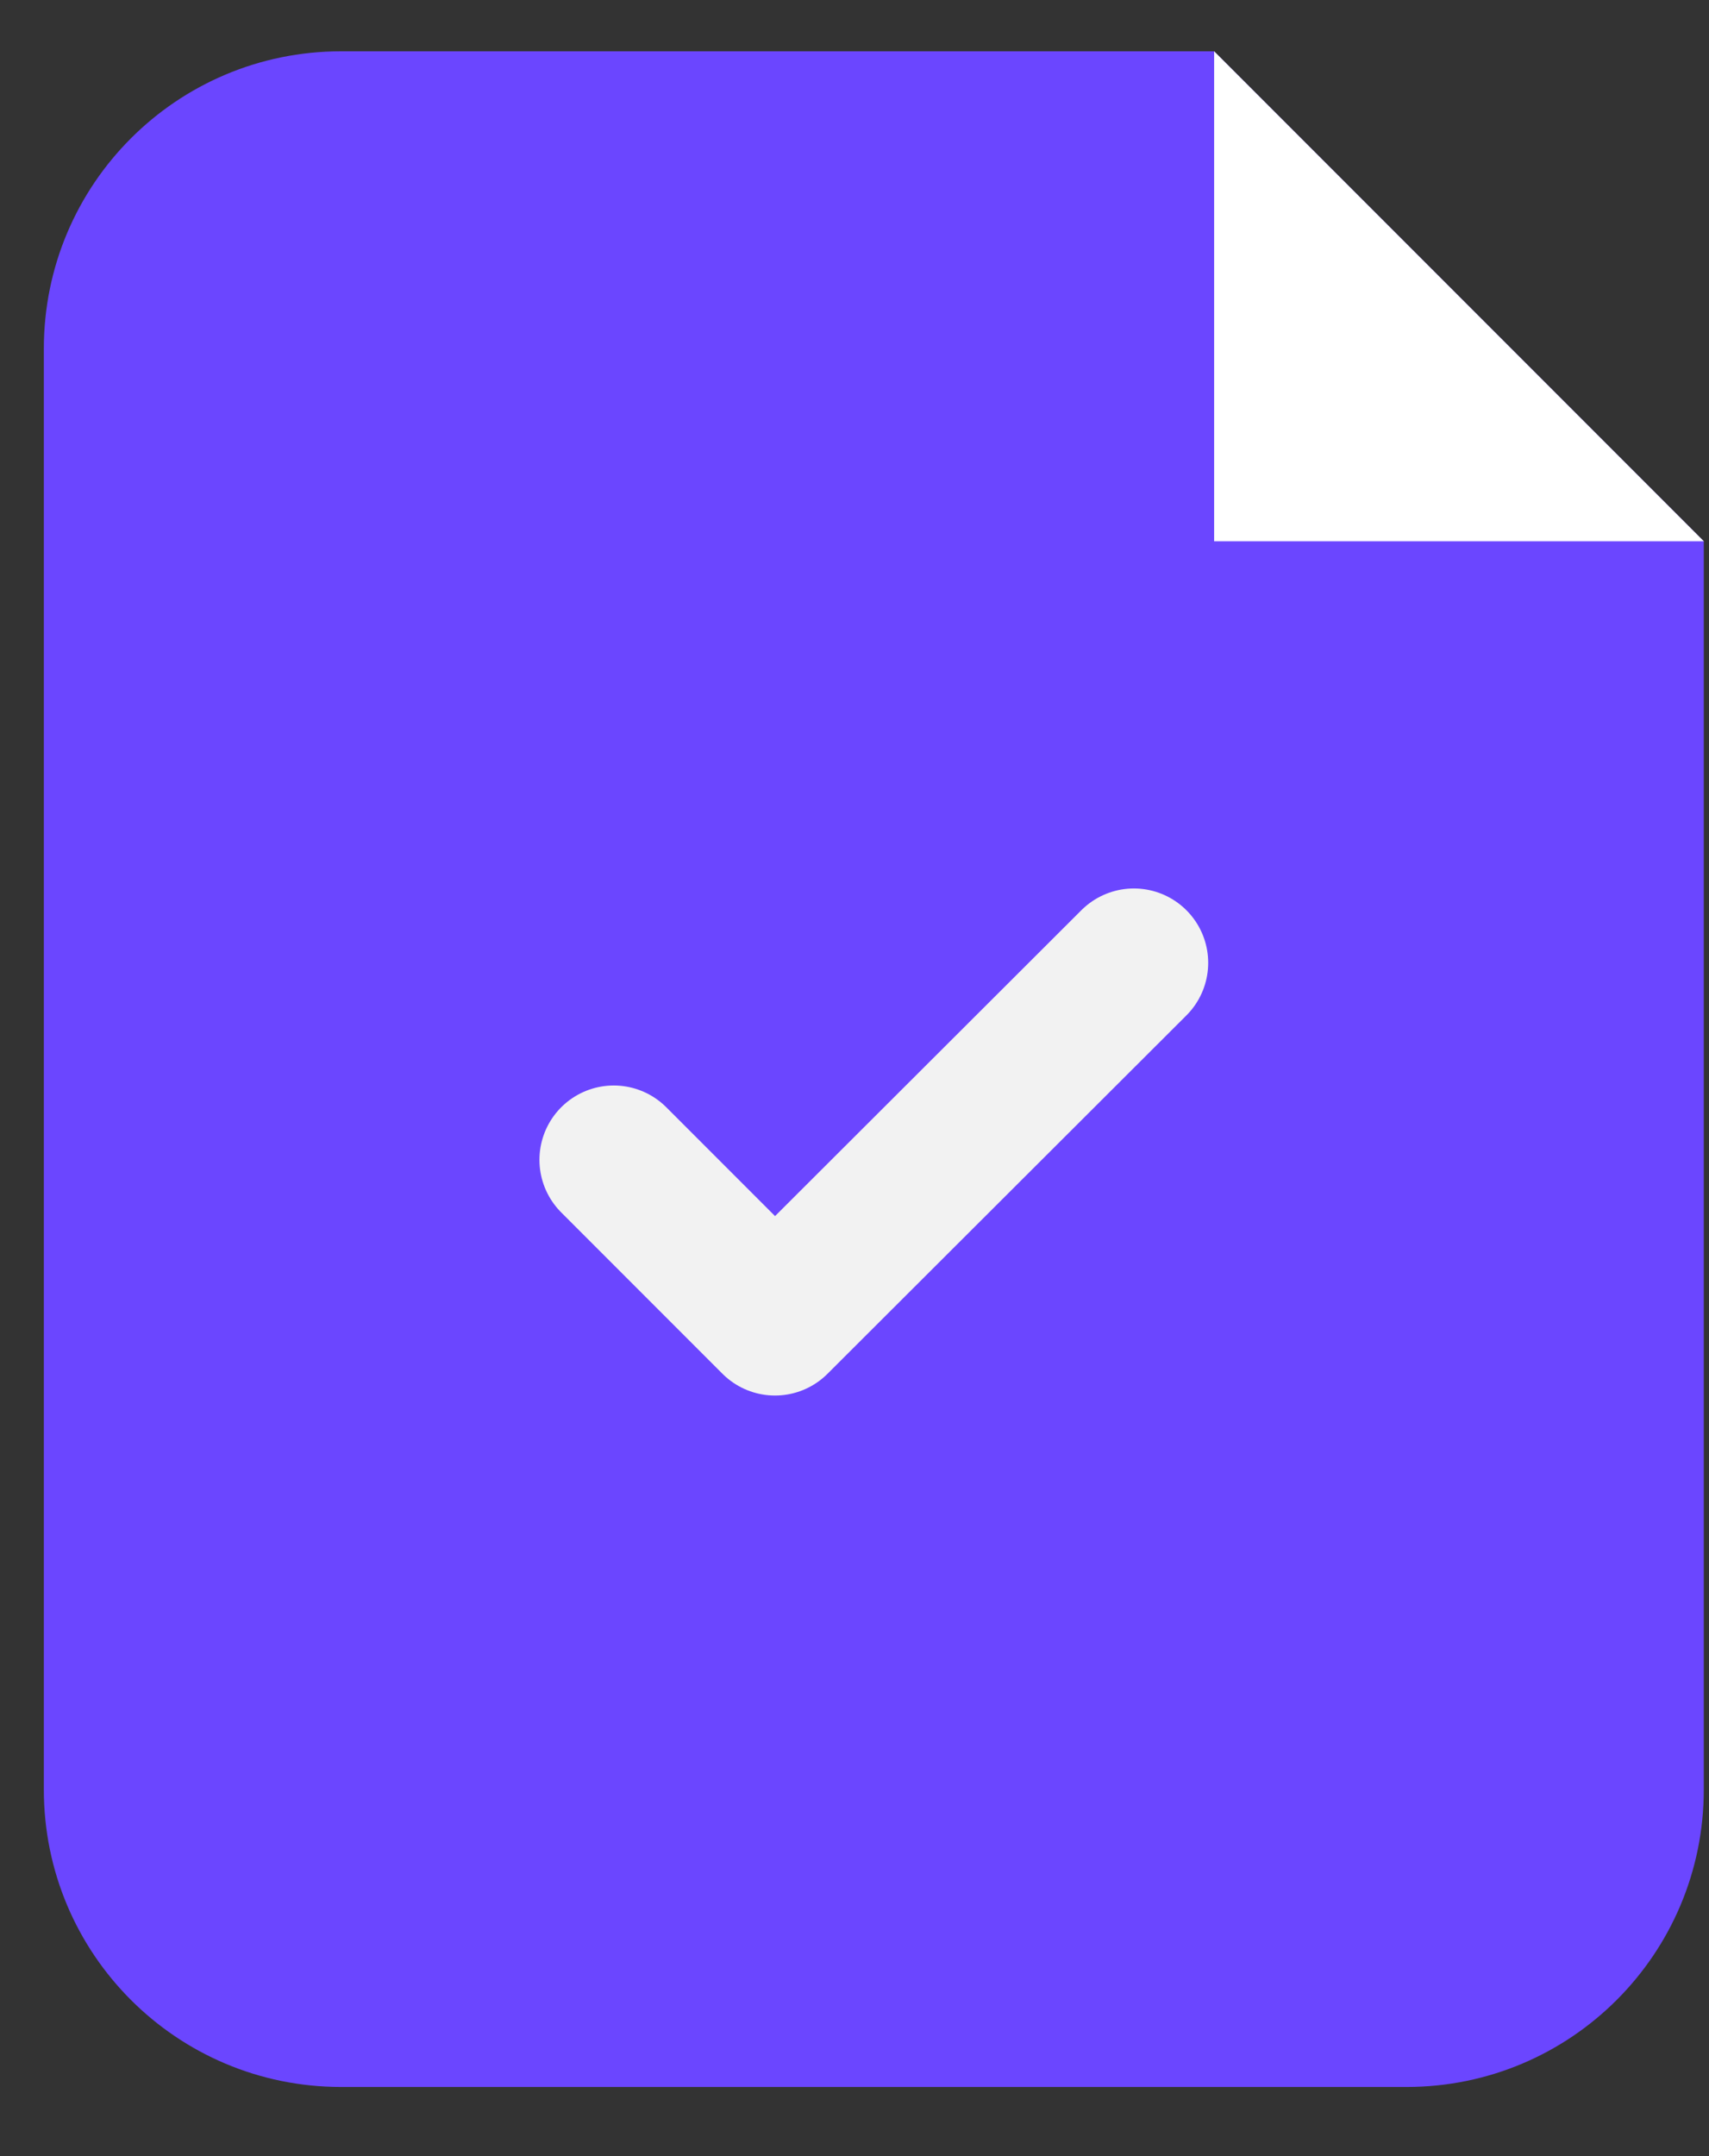 <?xml version="1.0" encoding="UTF-8"?> <svg xmlns="http://www.w3.org/2000/svg" width="23" height="29" viewBox="0 0 23 29" fill="none"><rect x="0" y="0" width="23" height="29" fill="#333333" stroke="none"/><path d="M22.93 7.28V24.07C22.93 26.28 21.14 28.07 18.93 28.07H4.59C2.38 28.07 0.59 26.28 0.59 24.07V4.69C0.59 2.48 2.38 0.69 4.59 0.69H16.34" fill="#6B46FF"></path><path d="M8.26 15.6L10.43 17.77L15.26 12.95" stroke="#F2F2F2" stroke-width="2" stroke-miterlimit="10" stroke-linecap="round" stroke-linejoin="round"></path><path d="M22.93 7.28L16.34 0.69V7.28H22.93Z" fill="white"></path></svg> 